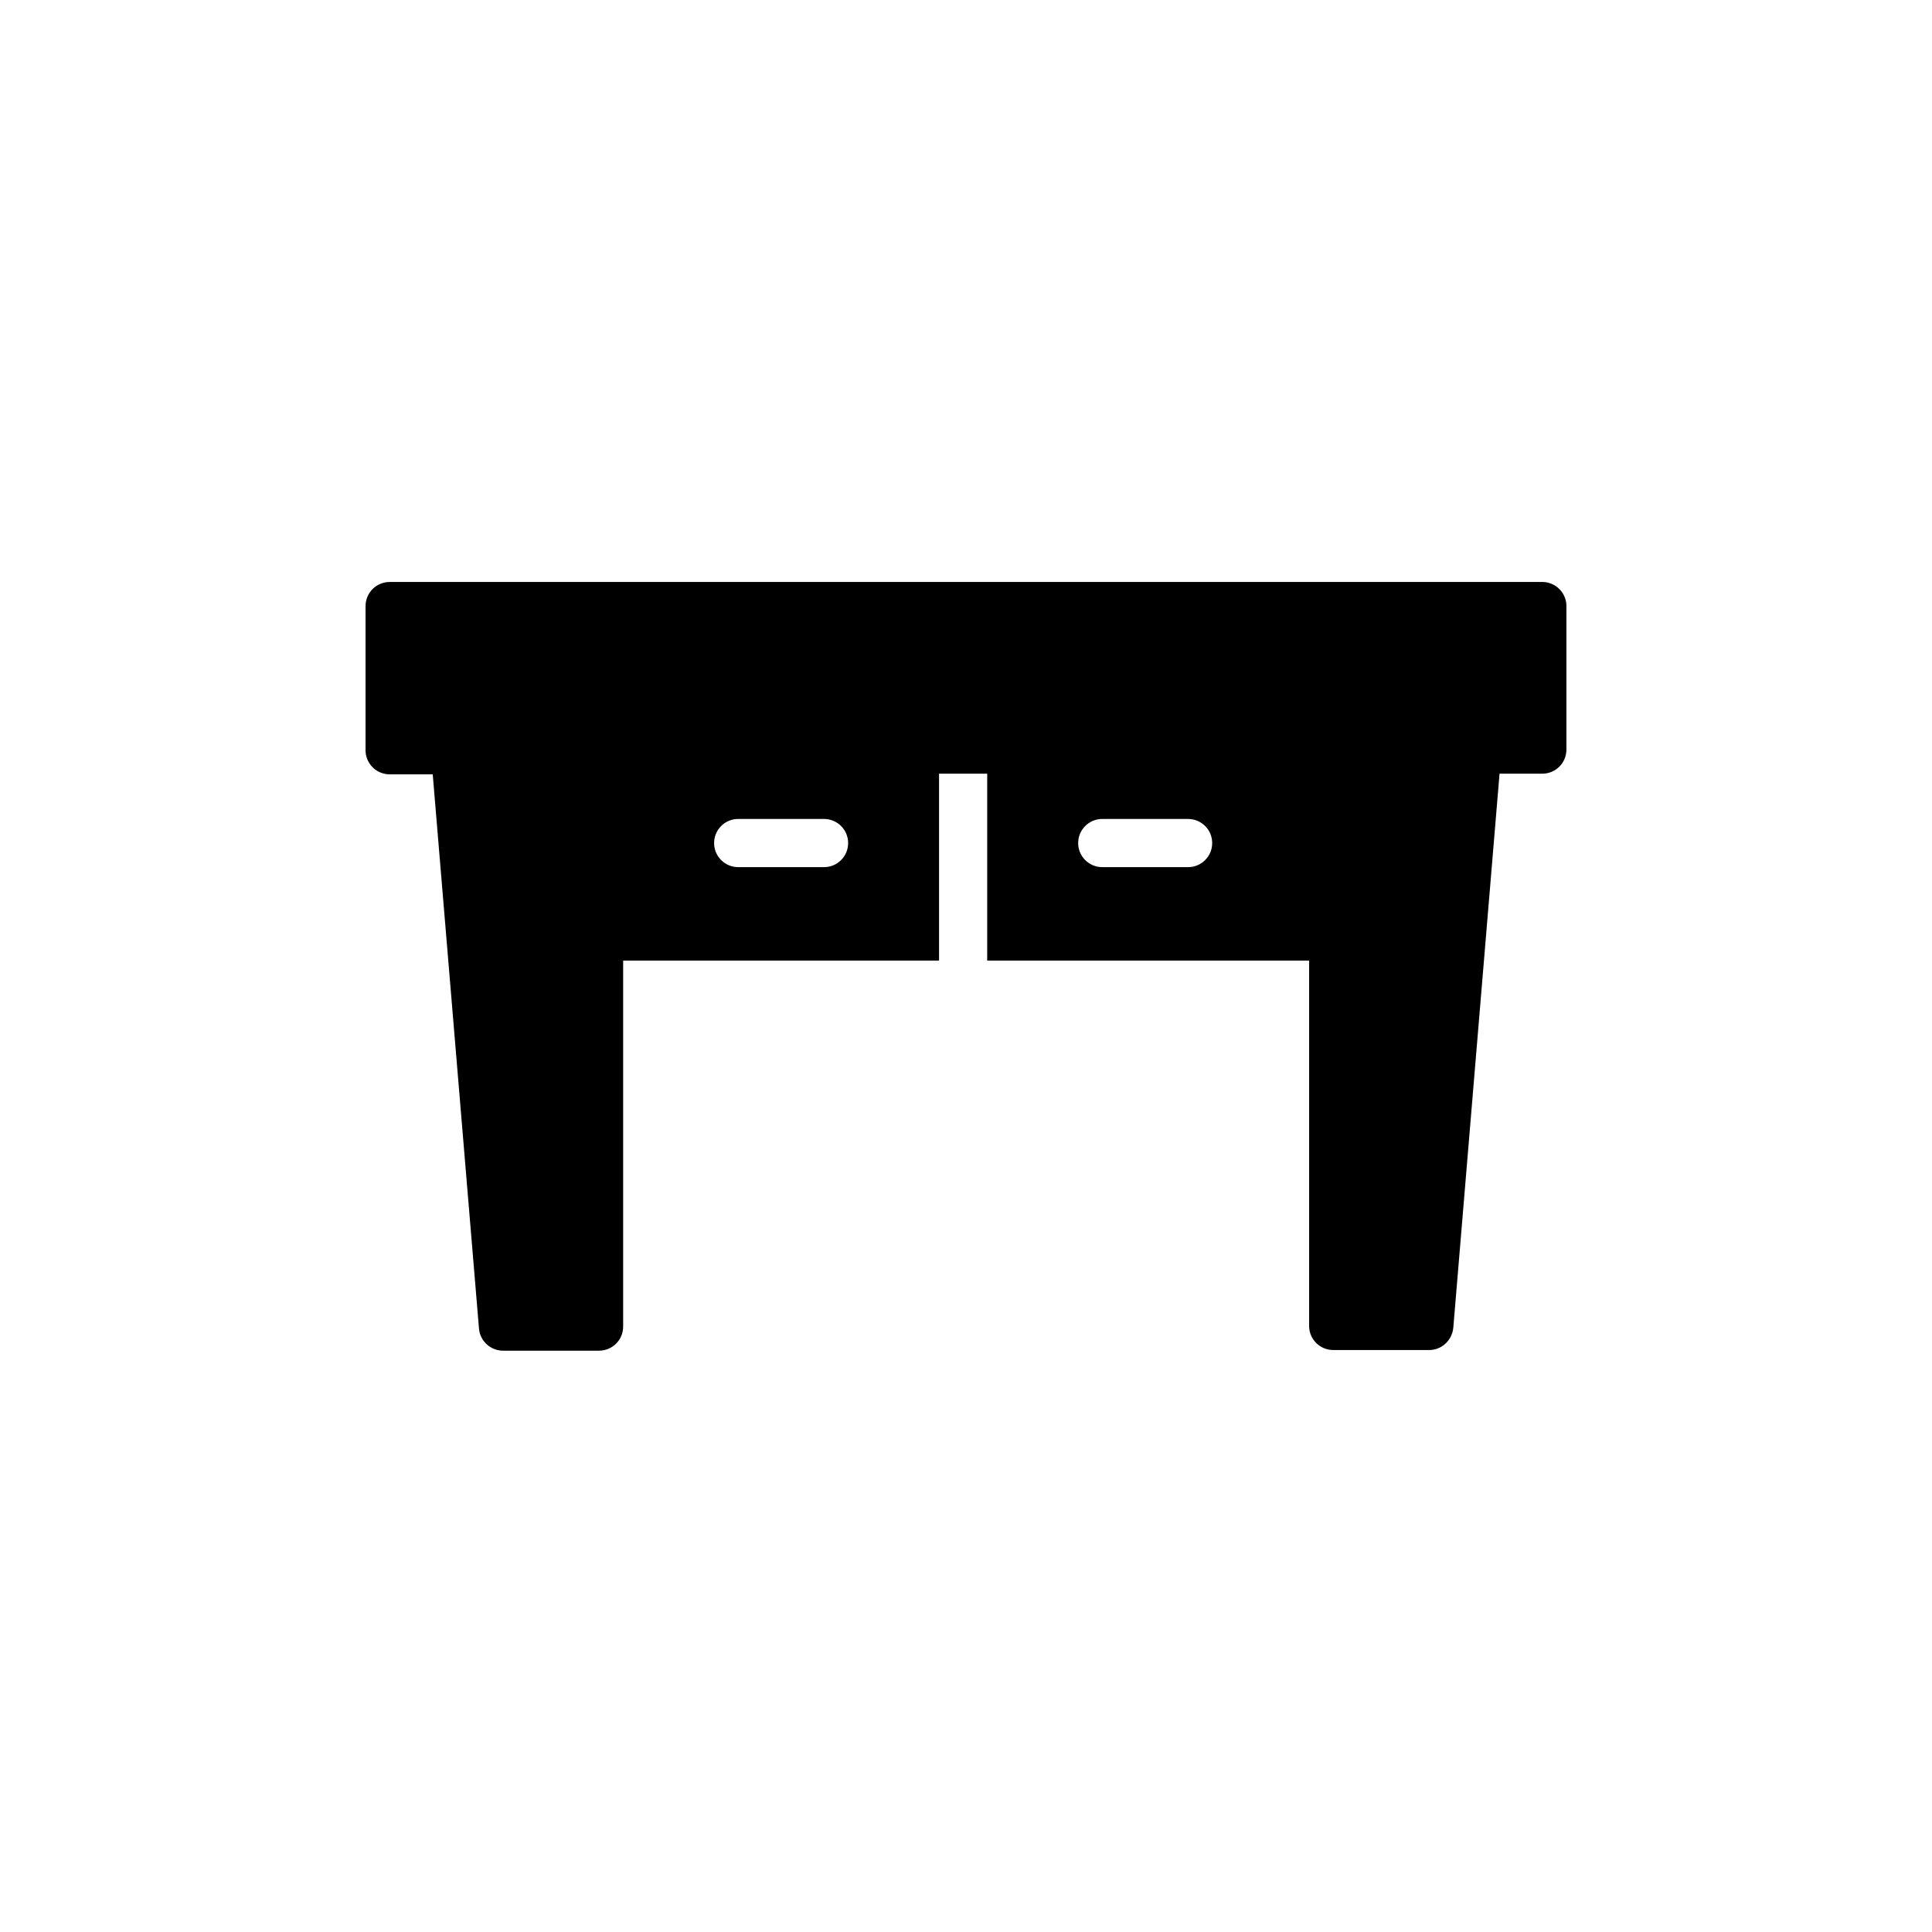 <?xml version="1.0" encoding="UTF-8"?>
<!-- Uploaded to: ICON Repo, www.svgrepo.com, Generator: ICON Repo Mixer Tools -->
<svg fill="#000000" width="800px" height="800px" version="1.1" viewBox="144 144 512 512" xmlns="http://www.w3.org/2000/svg">
 <path d="m552.74 298.23h-305.48c-3.527 0-6.383 2.856-6.383 6.383v38.207c0 3.527 2.856 6.383 6.383 6.383h11.418l12.258 146.86c0.25 3.273 3.023 5.879 6.383 5.879h25.441c3.527 0 6.383-2.856 6.383-6.383v-96.988h83.715v-49.543h12.762v49.543h85.312v96.816c0 3.527 2.856 6.383 6.383 6.383h25.441c3.273 0 6.047-2.519 6.383-5.879l12.258-146.86h11.336c3.527 0 6.383-2.856 6.383-6.383v-38.207c-0.082-3.359-2.856-6.211-6.379-6.211zm-190.36 75.57h-22.754c-3.527 0-6.383-2.856-6.383-6.383 0-3.527 2.856-6.383 6.383-6.383h22.754c3.527 0 6.383 2.856 6.383 6.383 0 3.527-2.856 6.383-6.383 6.383zm96.48 0h-22.754c-3.527 0-6.383-2.856-6.383-6.383 0-3.527 2.856-6.383 6.383-6.383h22.754c3.527 0 6.383 2.856 6.383 6.383 0 3.527-2.856 6.383-6.383 6.383z"/>
</svg>